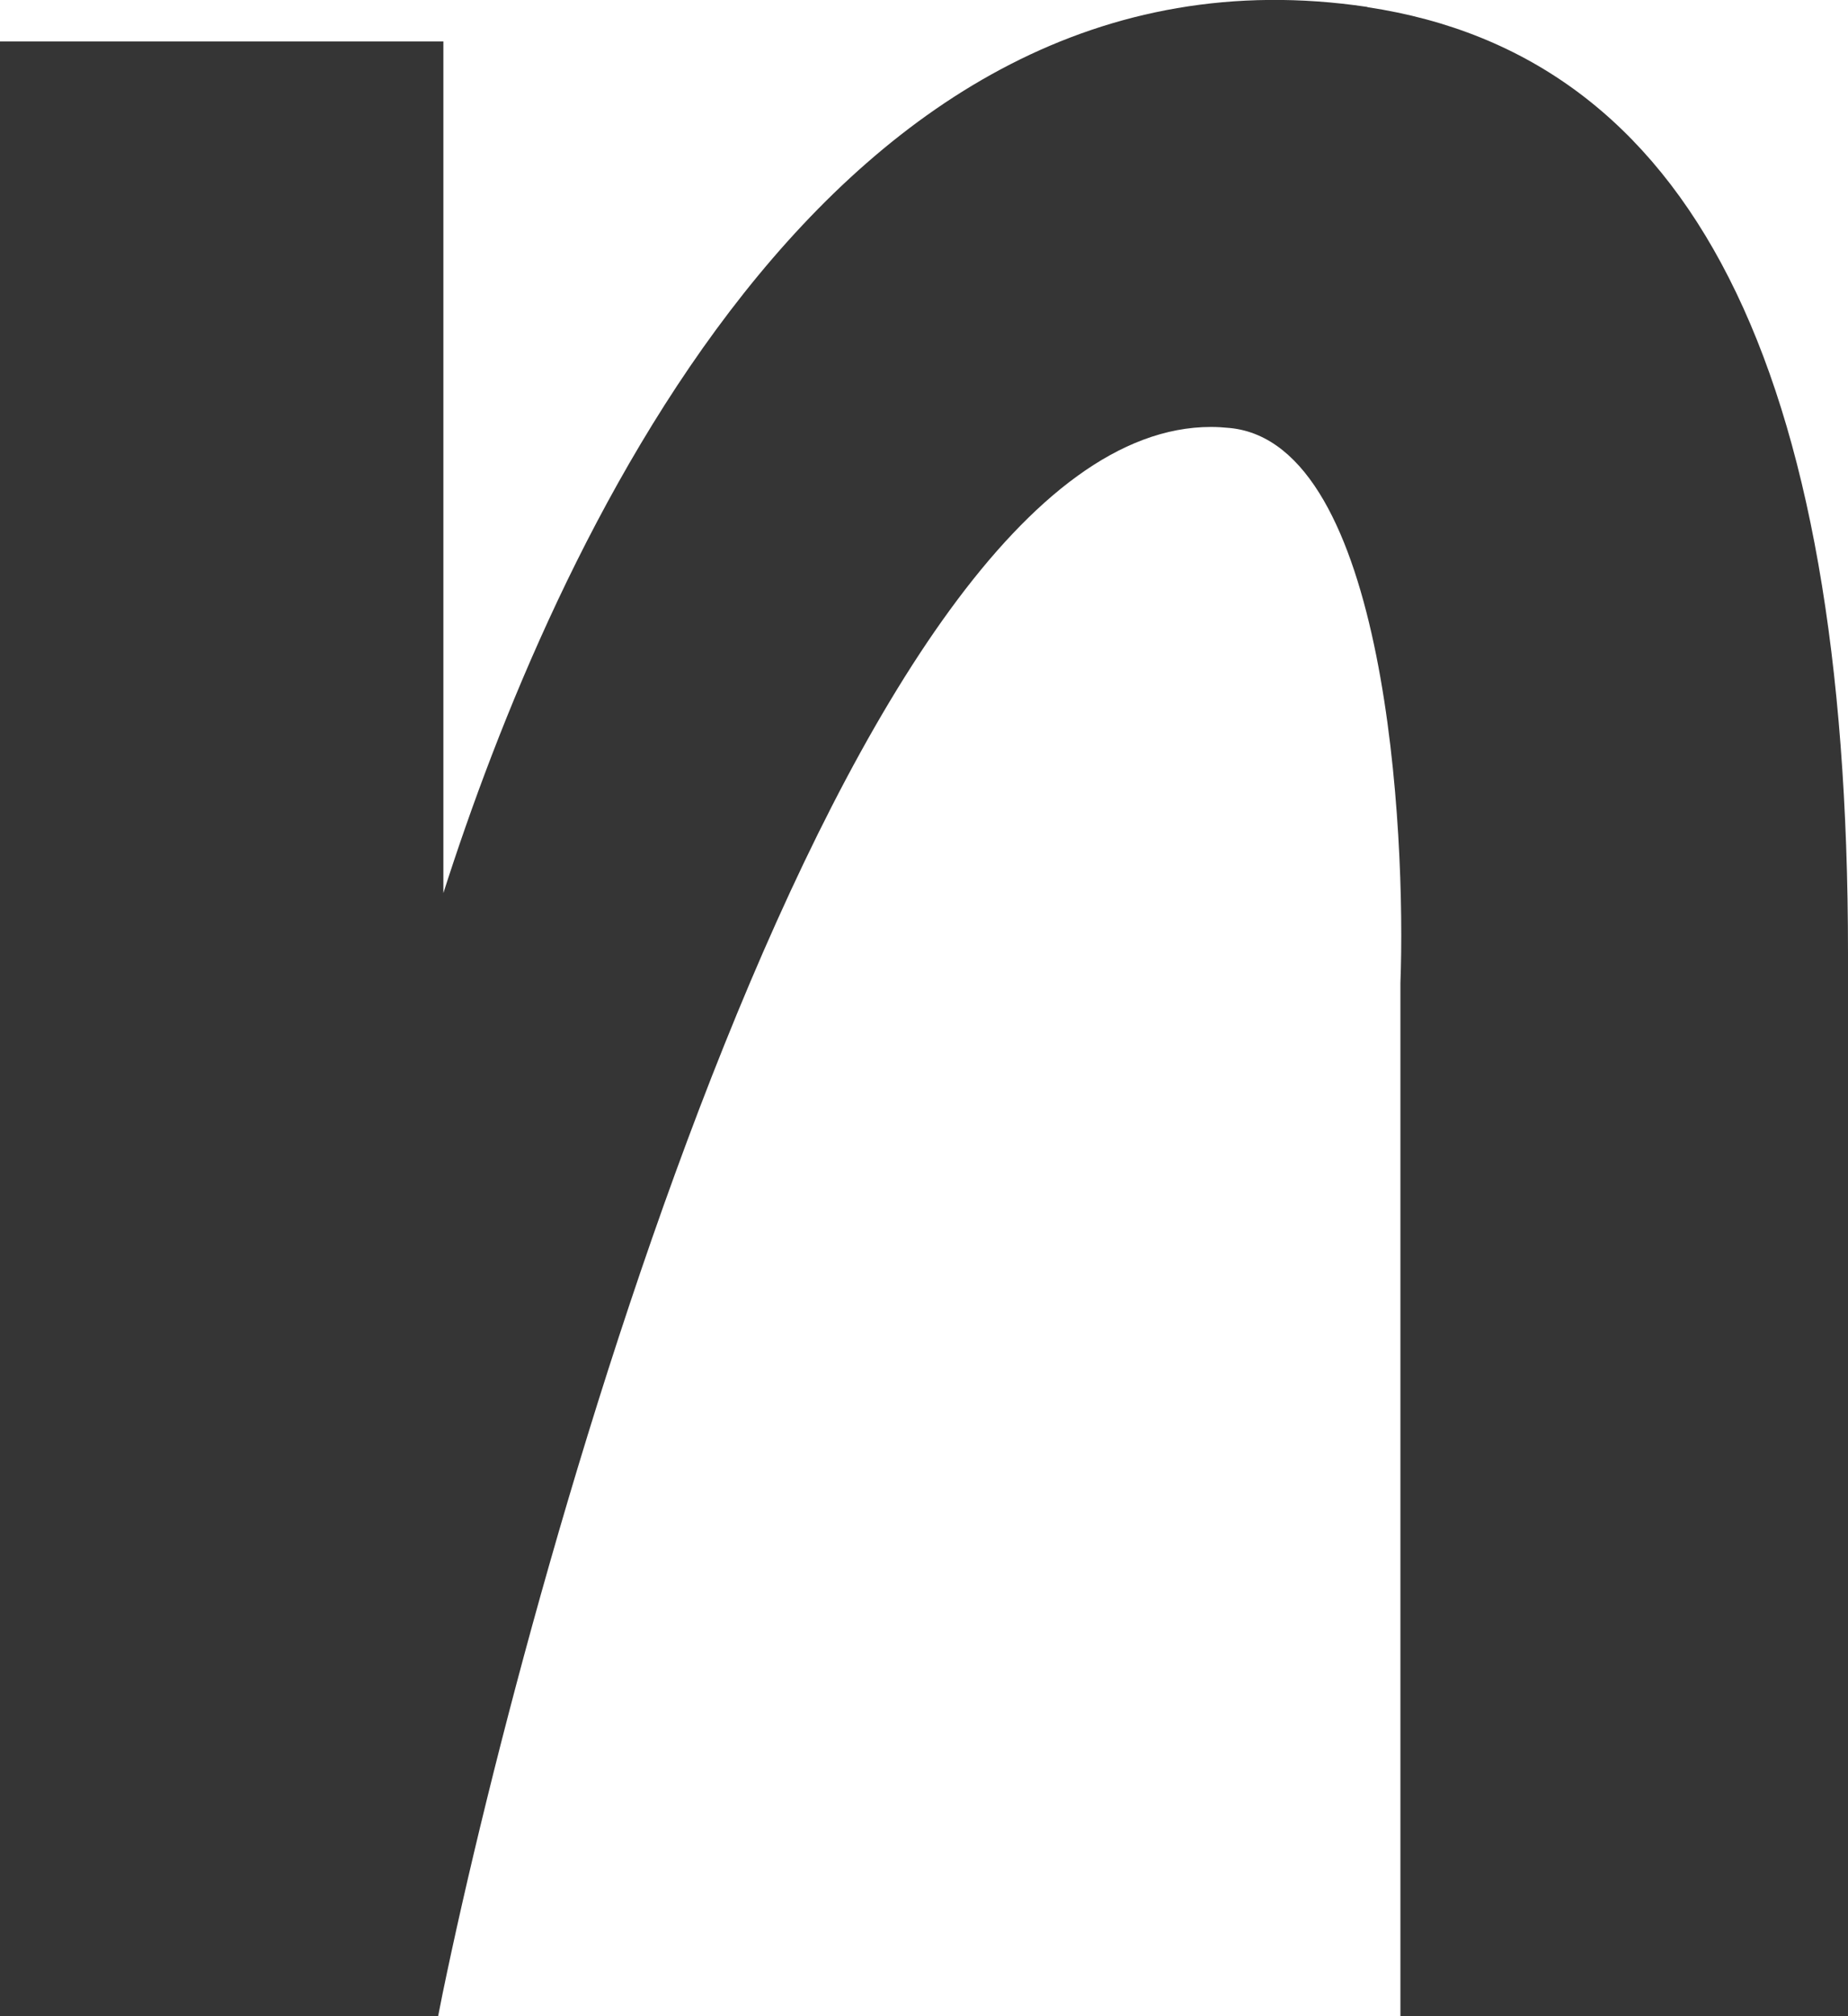 <?xml version="1.0" encoding="UTF-8"?>
<svg id="Calque_2" data-name="Calque 2" xmlns="http://www.w3.org/2000/svg" viewBox="0 0 87.82 95.77">
  <defs>
    <style>
      .cls-1 {
        fill: #353535;
      }
    </style>
  </defs>
  <g id="Calque_1-2" data-name="Calque 1">
    <path id="Tracé_20" data-name="Tracé 20" class="cls-1" d="M64.98.33C39.36-3.49,26.19,26.42,21.07,42.42V1.97H0v93.8h20.82l.21-1.06c4.33-20.98,19.21-74.43,36.52-74.43.3,0,.6.02.9.05,7.46.74,8.37,19.25,8.1,26.37v49.07h21.27v-50.51c0-27.91-7.48-42.61-22.84-44.92"/>
  </g>
</svg>